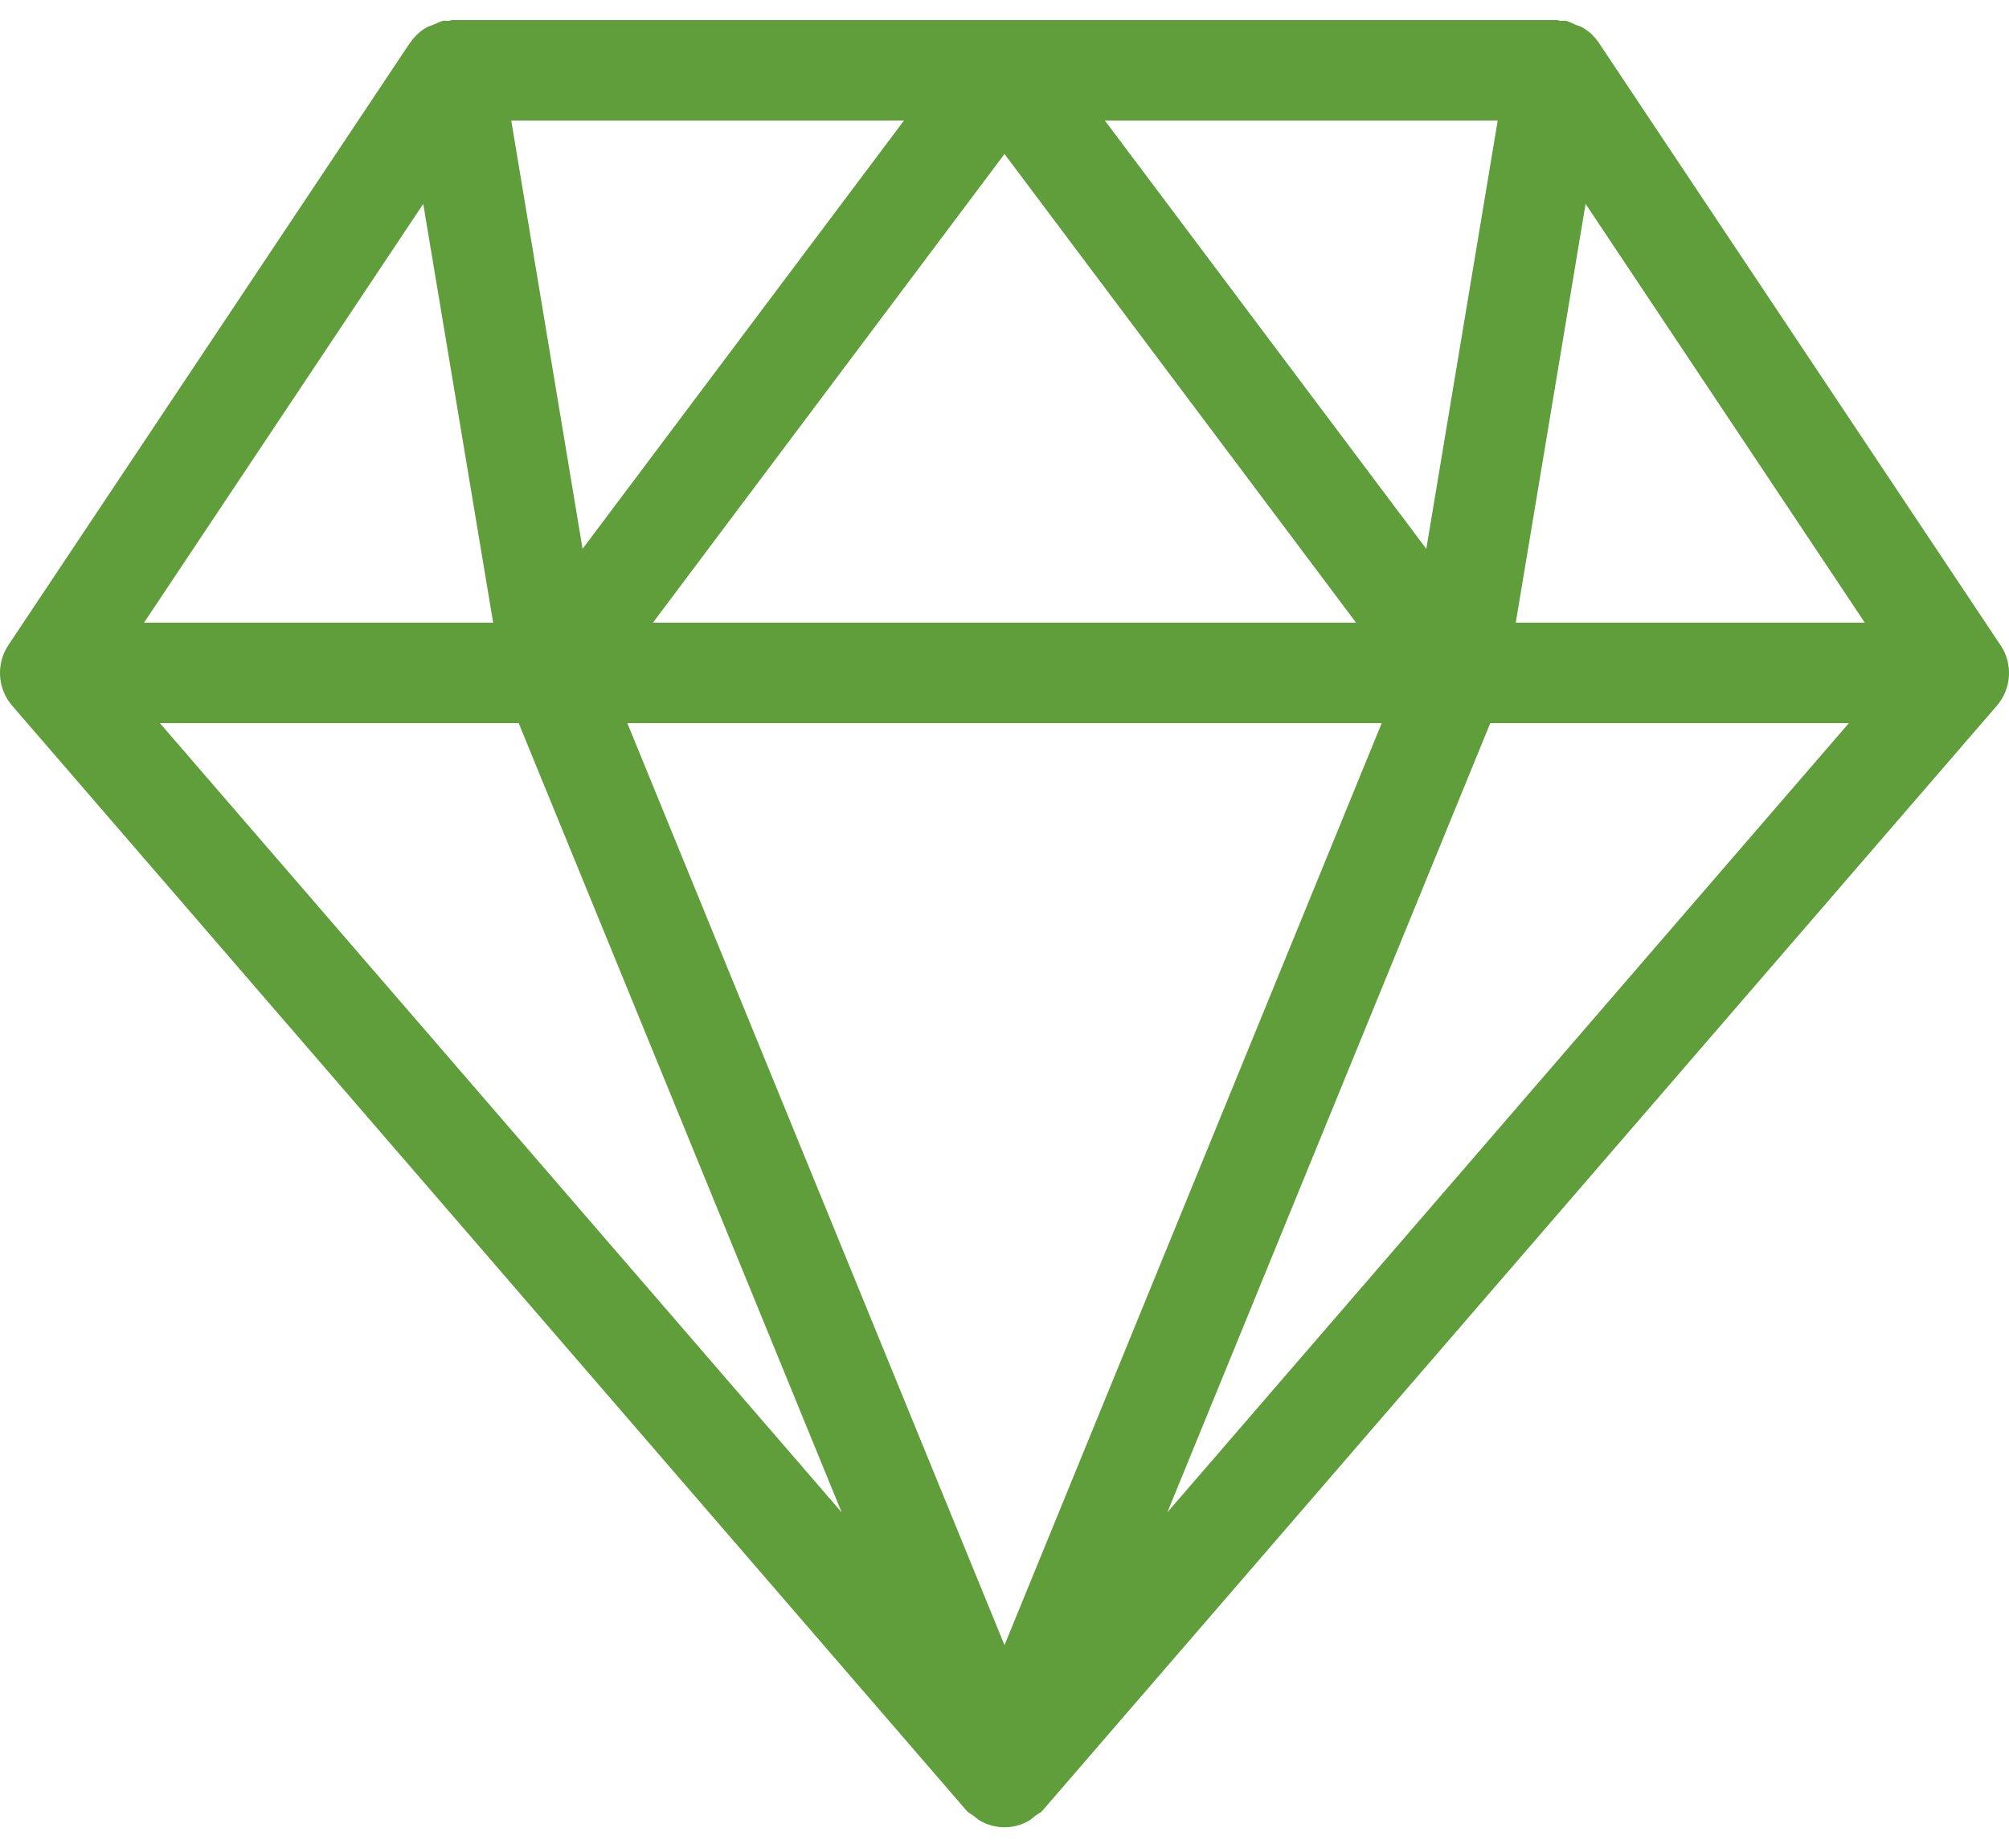 <svg xmlns="http://www.w3.org/2000/svg" fill="none" viewBox="0 0 50 46" height="46" width="50">
<path fill="#609D3B" d="M37.724 15.5L39.462 5.075L46.412 15.5H37.724ZM37.09 18H46.015L29.053 37.645L37.09 18ZM12.909 18L20.947 37.645L3.979 18H12.909ZM12.274 15.5H3.584L10.534 5.075L12.274 15.5ZM14.499 13.662L12.724 3H22.499L14.499 13.662ZM27.5 3H37.275L35.498 13.662L27.498 3H27.5ZM16.25 15.5L25 3.833L33.75 15.5H16.25ZM34.388 18L25 40.95L15.613 18H34.388ZM49.787 16.058L39.787 1.058C39.787 1.052 39.779 1.05 39.777 1.045C39.671 0.892 39.532 0.765 39.369 0.675C39.319 0.647 39.269 0.64 39.219 0.618C39.132 0.583 39.052 0.532 38.954 0.517C38.914 0.51 38.874 0.525 38.829 0.517C38.804 0.517 38.779 0.5 38.749 0.5H11.249C11.219 0.5 11.194 0.52 11.164 0.52C11.124 0.525 11.087 0.51 11.044 0.517C10.944 0.532 10.867 0.583 10.779 0.618C10.729 0.64 10.677 0.647 10.629 0.675C10.467 0.765 10.329 0.892 10.224 1.045L10.209 1.058L0.209 16.058C-0.102 16.525 -0.063 17.143 0.304 17.567L24.054 45.068C24.104 45.13 24.179 45.157 24.242 45.208C24.297 45.25 24.342 45.297 24.407 45.33C24.775 45.535 25.224 45.535 25.592 45.33C25.654 45.297 25.702 45.25 25.757 45.205C25.819 45.155 25.892 45.13 25.947 45.068L49.697 17.567C50.064 17.142 50.102 16.524 49.789 16.058H49.787Z" clip-rule="evenodd" fill-rule="evenodd"></path>
</svg>
